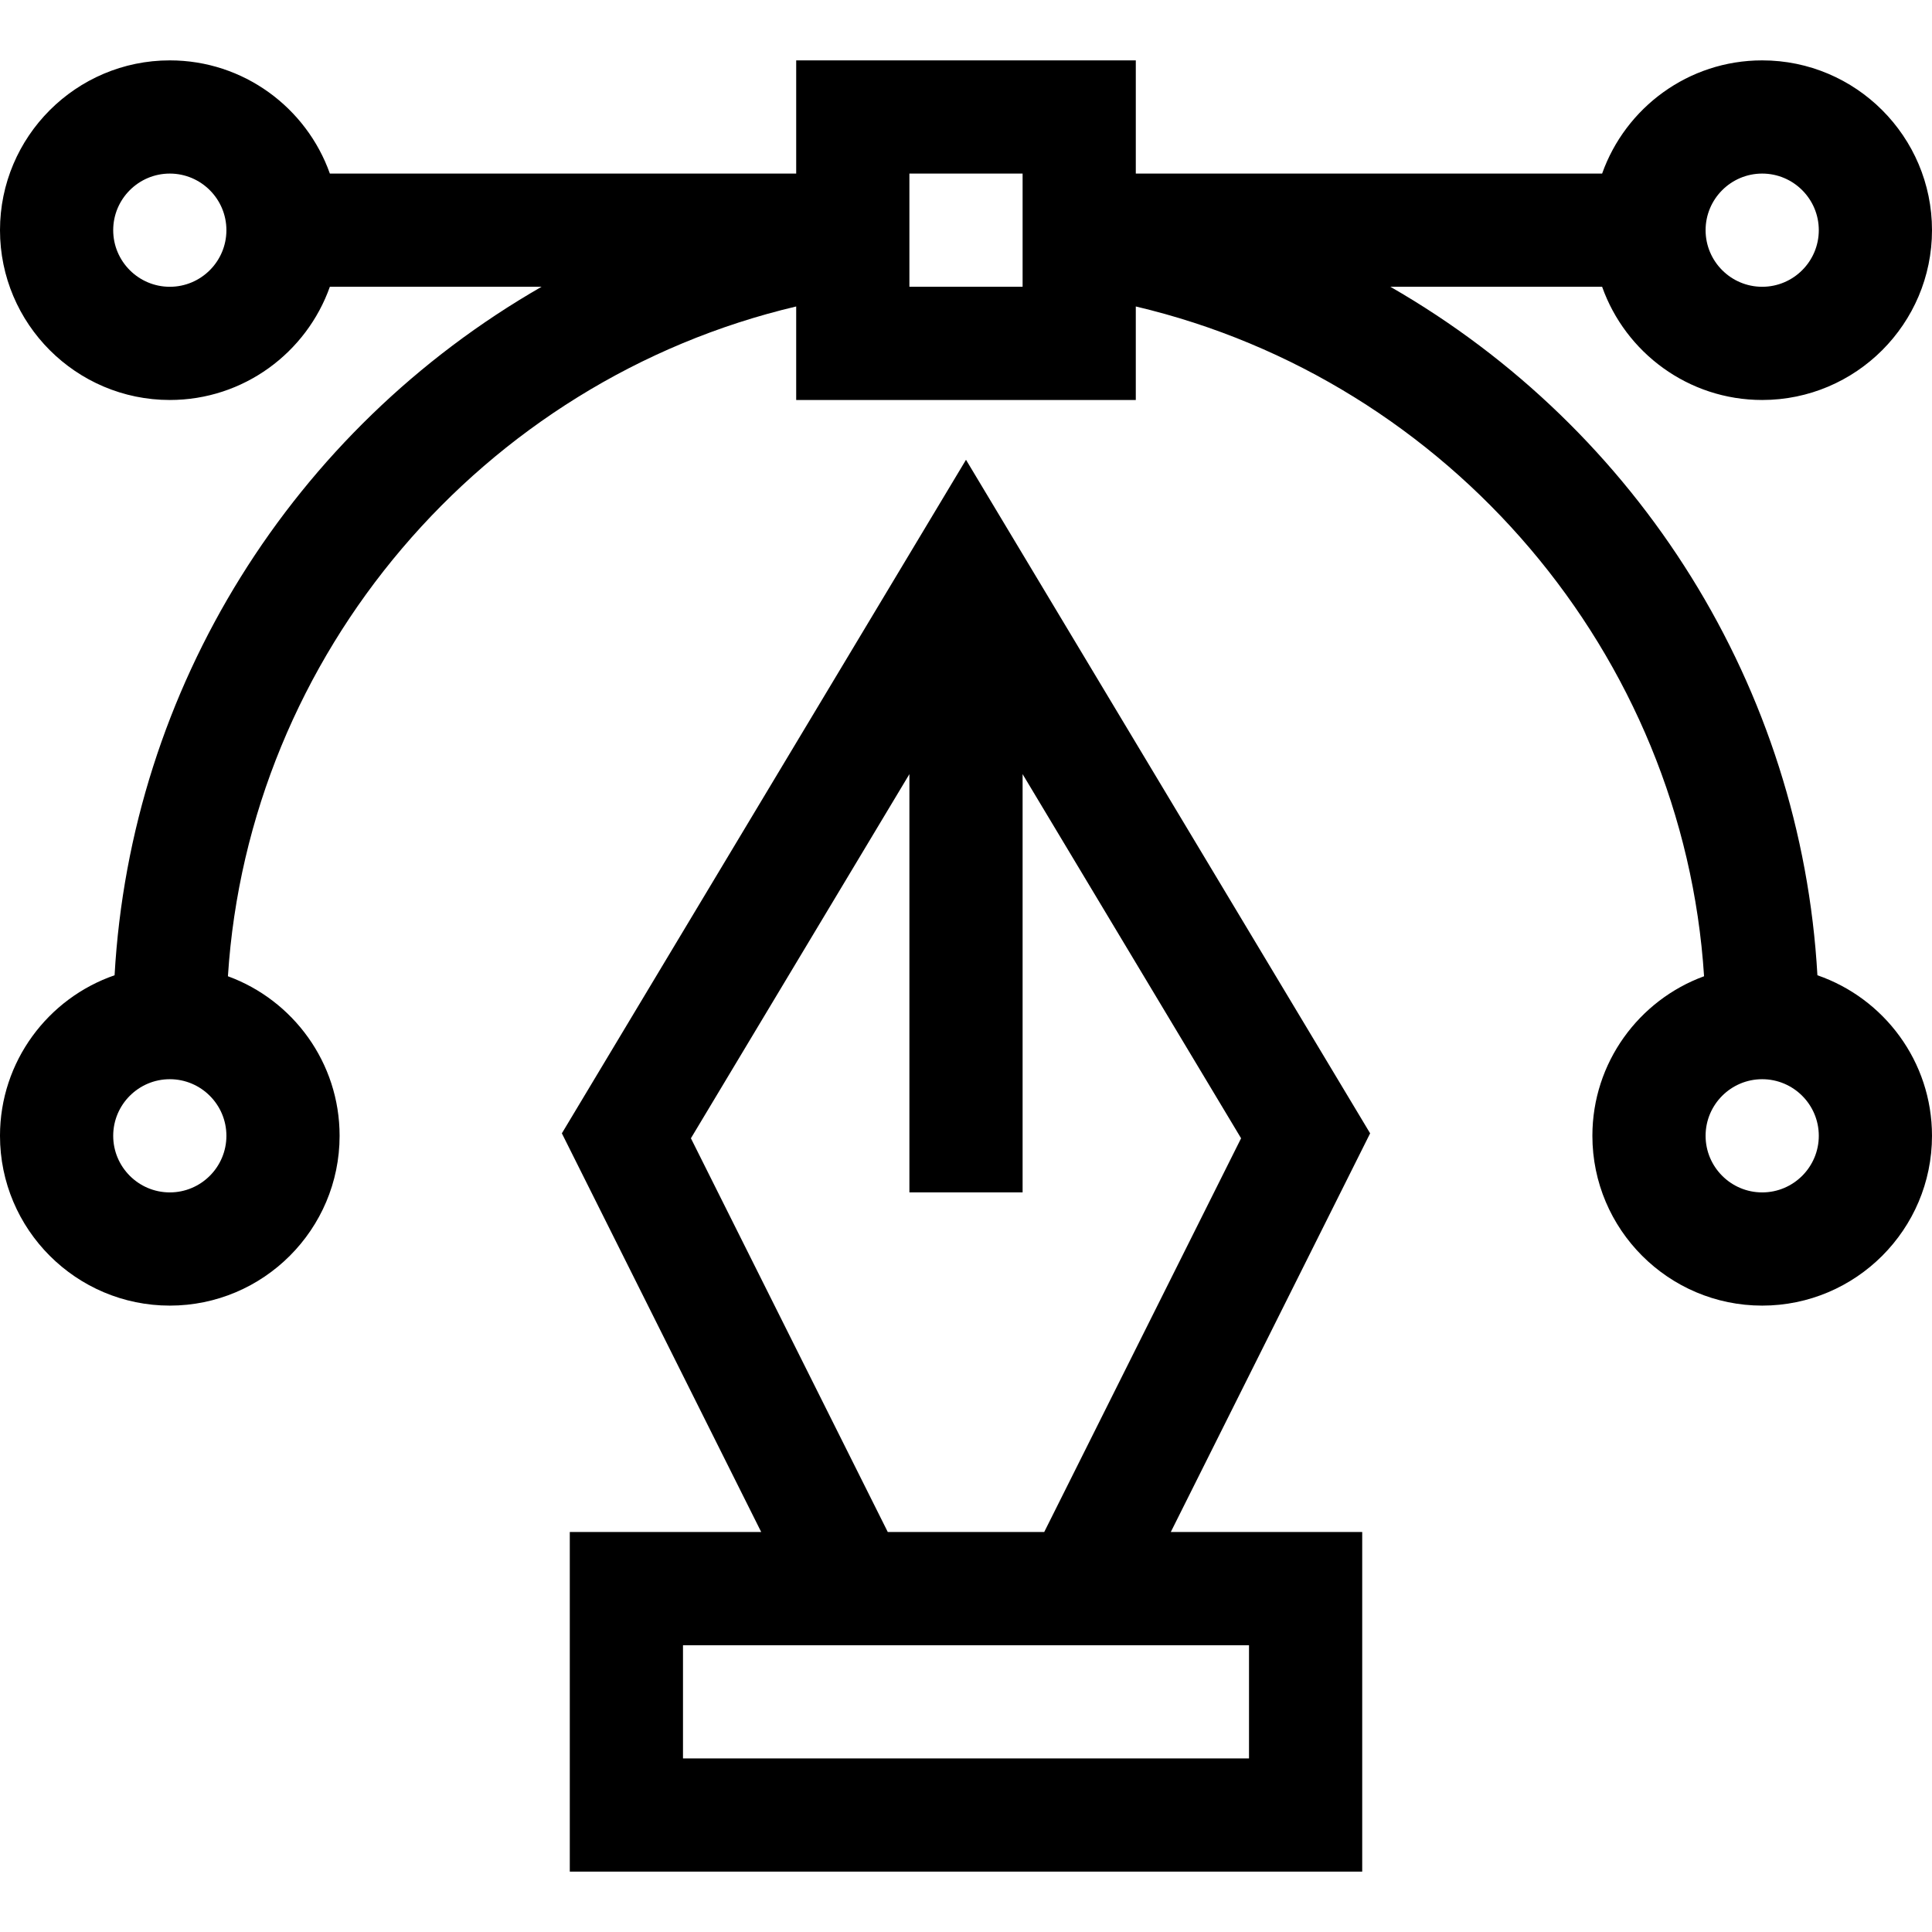 <svg id="Capa_1" enable-background="new 0 0 512 512" height="512" viewBox="0 0 512 512" width="512" xmlns="http://www.w3.org/2000/svg"><g><path d="m481.633 258.456c-4.287-76.056-47.105-144.517-113.166-182.456h56.113c6.192 17.459 22.865 30 42.42 30 24.813 0 45-20.187 45-45s-20.187-45-45-45c-19.555 0-36.228 12.541-42.42 30h-123.58v-30h-90v30h-123.58c-6.192-17.459-22.865-30-42.42-30-24.813 0-45 20.187-45 45s20.187 45 45 45c19.555 0 36.228-12.541 42.42-30.01h56.114c-66.027 37.928-108.879 106.368-113.167 182.466-17.649 6.087-30.367 22.853-30.367 42.544 0 24.813 20.187 45 45 45s45-20.187 45-45c0-19.405-12.347-35.98-29.597-42.283 5.465-85.267 67.366-157.873 150.597-177.499v24.782h90v-24.783c83.231 19.626 145.132 92.232 150.597 177.499-17.25 6.304-29.597 22.879-29.597 42.284 0 24.813 20.187 45 45 45s45-20.187 45-45c0-19.691-12.718-36.457-30.367-42.544zm-436.633 57.544c-8.271 0-15-6.729-15-15s6.729-15 15-15 15 6.729 15 15-6.729 15-15 15zm422-270c8.271 0 15 6.729 15 15s-6.729 15-15 15-15-6.729-15-15 6.729-15 15-15zm-422 30c-8.271 0-15-6.729-15-15s6.729-15 15-15 15 6.729 15 15-6.729 15-15 15zm226 0h-30v-30h30zm196 240c-8.271 0-15-6.729-15-15s6.729-15 15-15 15 6.729 15 15-6.729 15-15 15z"/><path d="m256 121.845-107.099 178.498 52.829 105.657h-50.73v90h210v-90h-50.73l52.829-105.657zm75 344.155h-150v-30h150zm-95.73-60-52.171-104.343 57.901-96.502v110.845h30v-110.845l57.901 96.502-52.171 104.343z"/></g></svg>